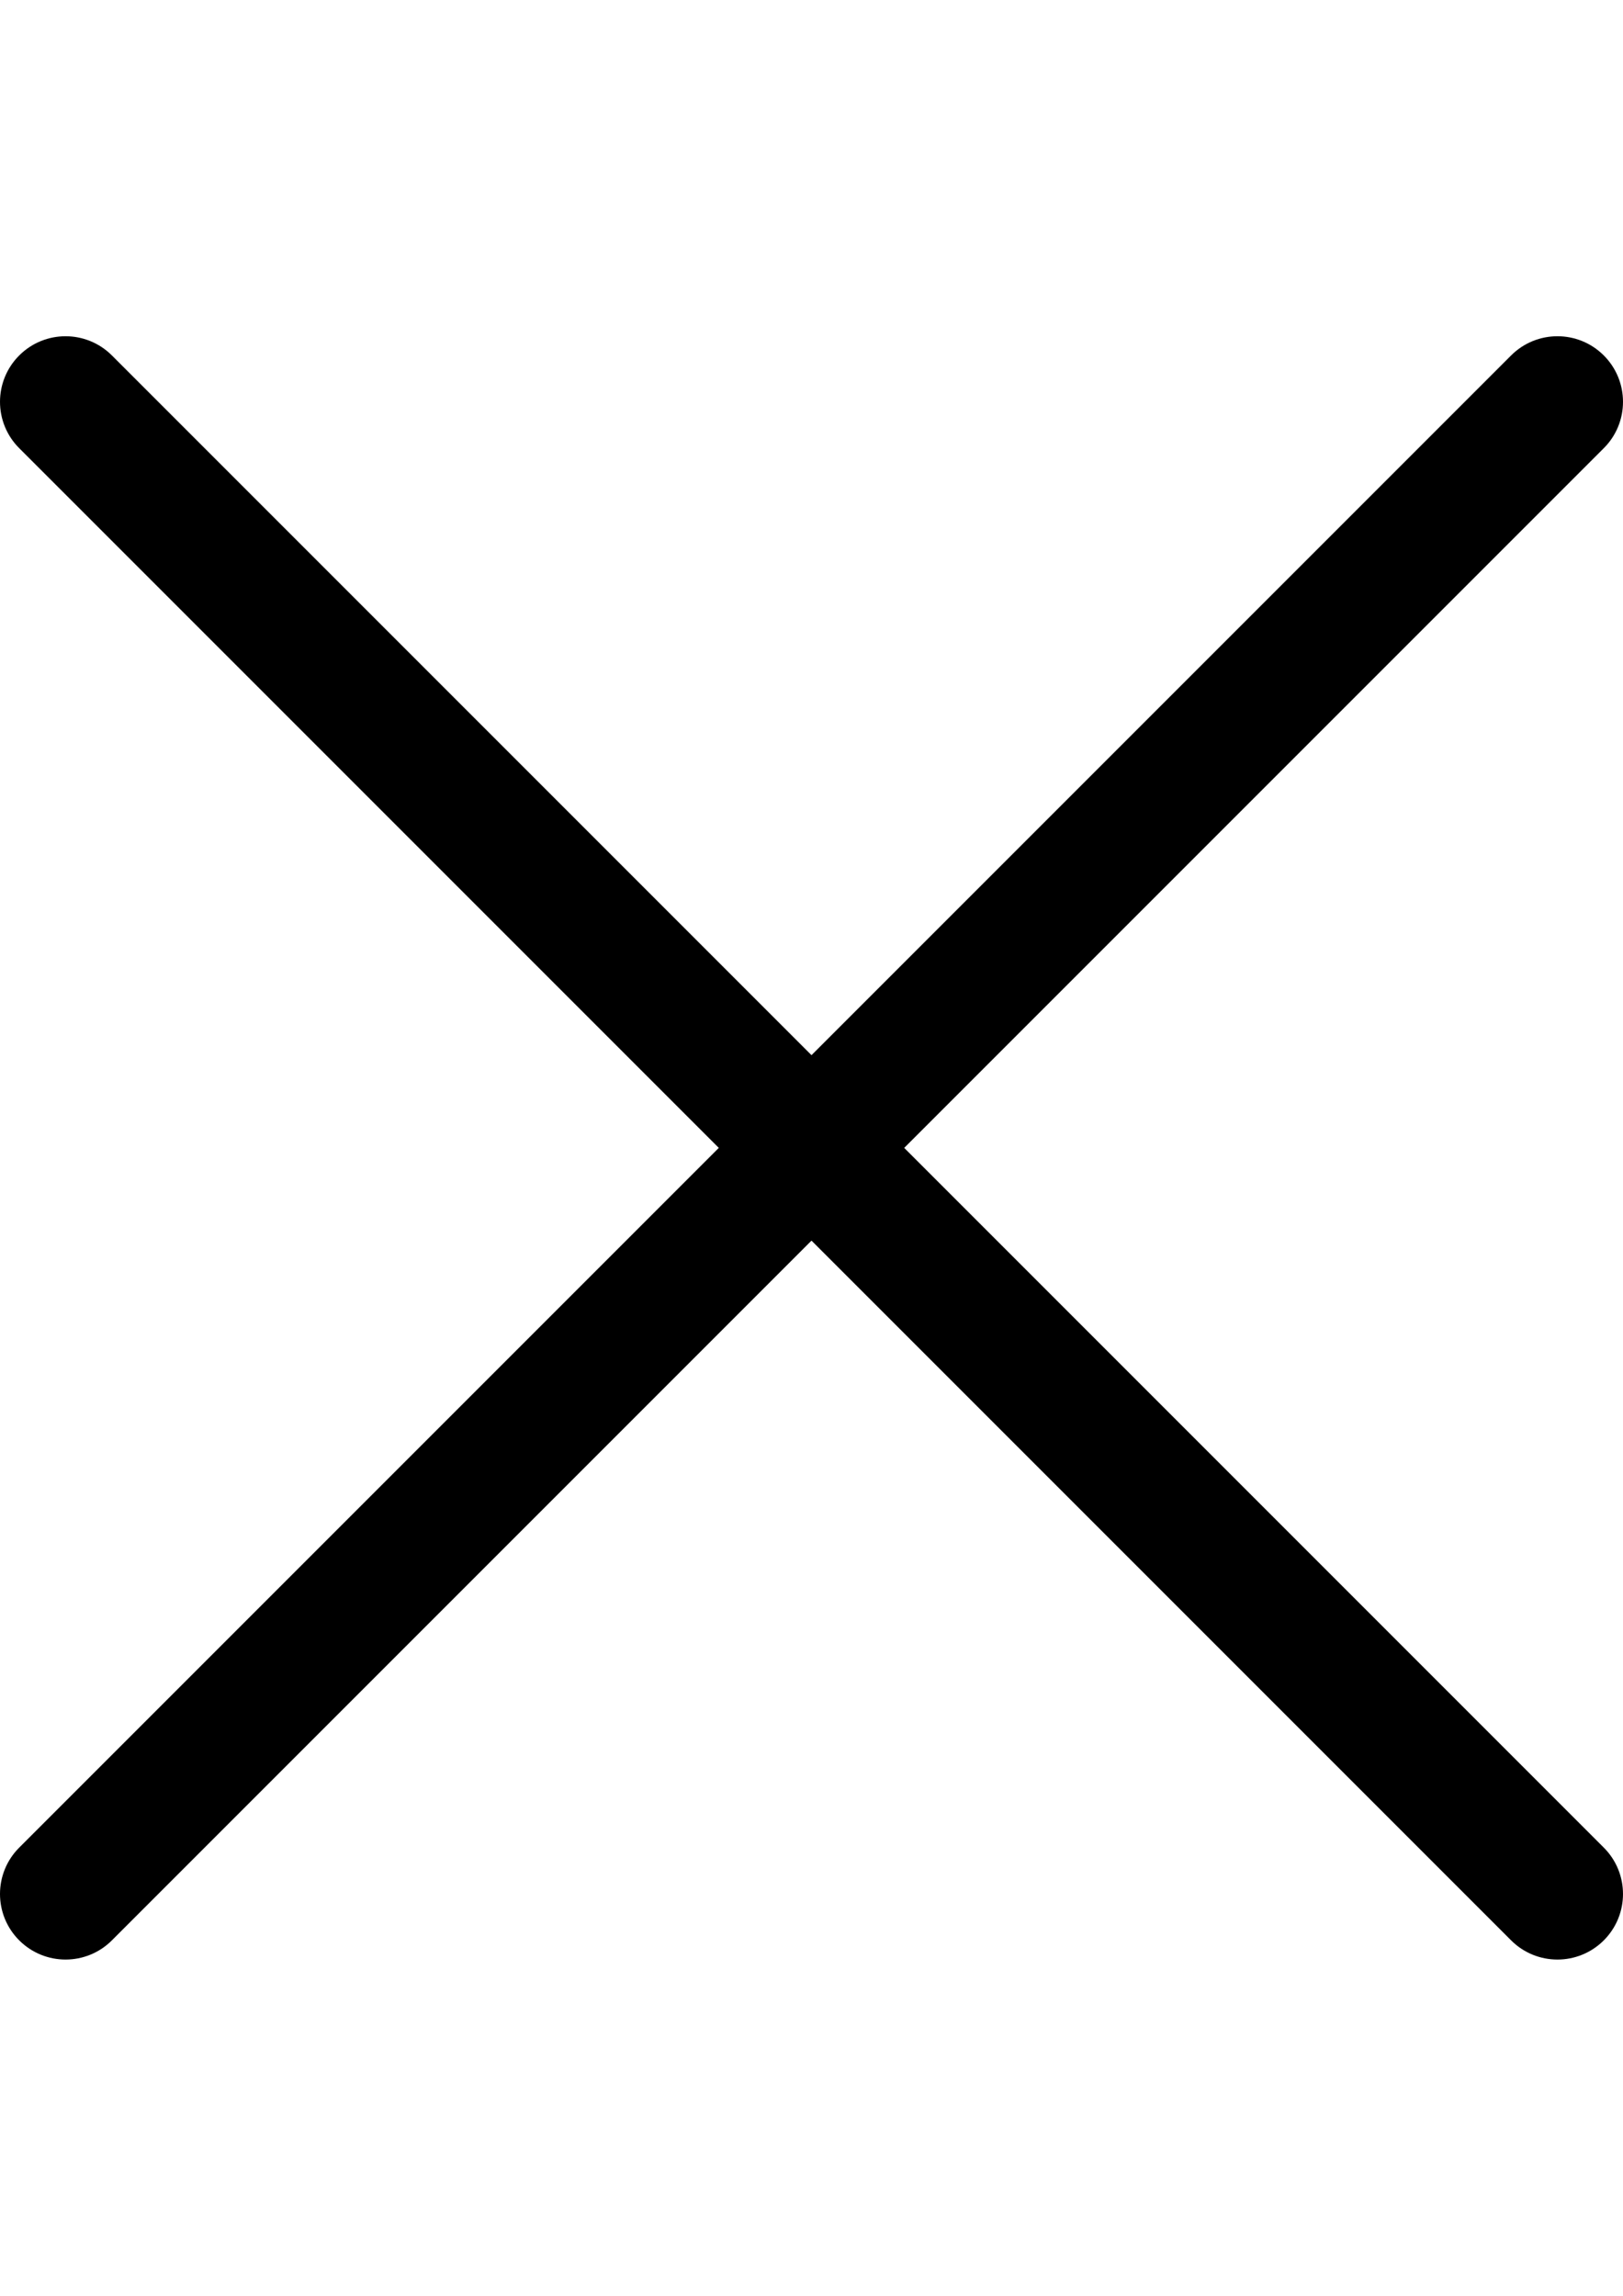 <?xml version="1.0" encoding="utf-8"?>
<!-- Generator: Adobe Illustrator 17.0.0, SVG Export Plug-In . SVG Version: 6.00 Build 0)  -->
<!DOCTYPE svg PUBLIC "-//W3C//DTD SVG 1.1//EN" "http://www.w3.org/Graphics/SVG/1.1/DTD/svg11.dtd">
<svg version="1.1" fill="#000" id="Layer_1" xmlns="http://www.w3.org/2000/svg" xmlns:xlink="http://www.w3.org/1999/xlink" x="0px" y="0px"
	 width="595.28px" height="841.89px" viewBox="0 0 595.28 841.89" enable-background="new 0 0 595.28 841.89" xml:space="preserve">
<g>
	<g>
		<path fill="#000" d="M588.238,130.348c-9.391-9.391-24.616-9.391-34.007,0L7.043,677.535c-9.391,9.391-9.391,24.616,0,34.007
			c4.695,4.697,10.85,7.043,17.004,7.043s12.308-2.347,17.004-7.044l547.187-547.187
			C597.627,154.964,597.627,139.739,588.238,130.348z"/>
	</g>
</g>
<g>
	<g>
		<path fill="#000" d="M588.237,677.536L41.049,130.35c-9.39-9.391-24.616-9.391-34.005,0c-9.391,9.39-9.391,24.615,0,34.005
			l547.188,547.188c4.695,4.696,10.85,7.043,17.004,7.043c6.154,0,12.309-2.347,17.003-7.042
			C597.626,702.152,597.626,686.927,588.237,677.536z"/>
	</g>
</g>
</svg>

